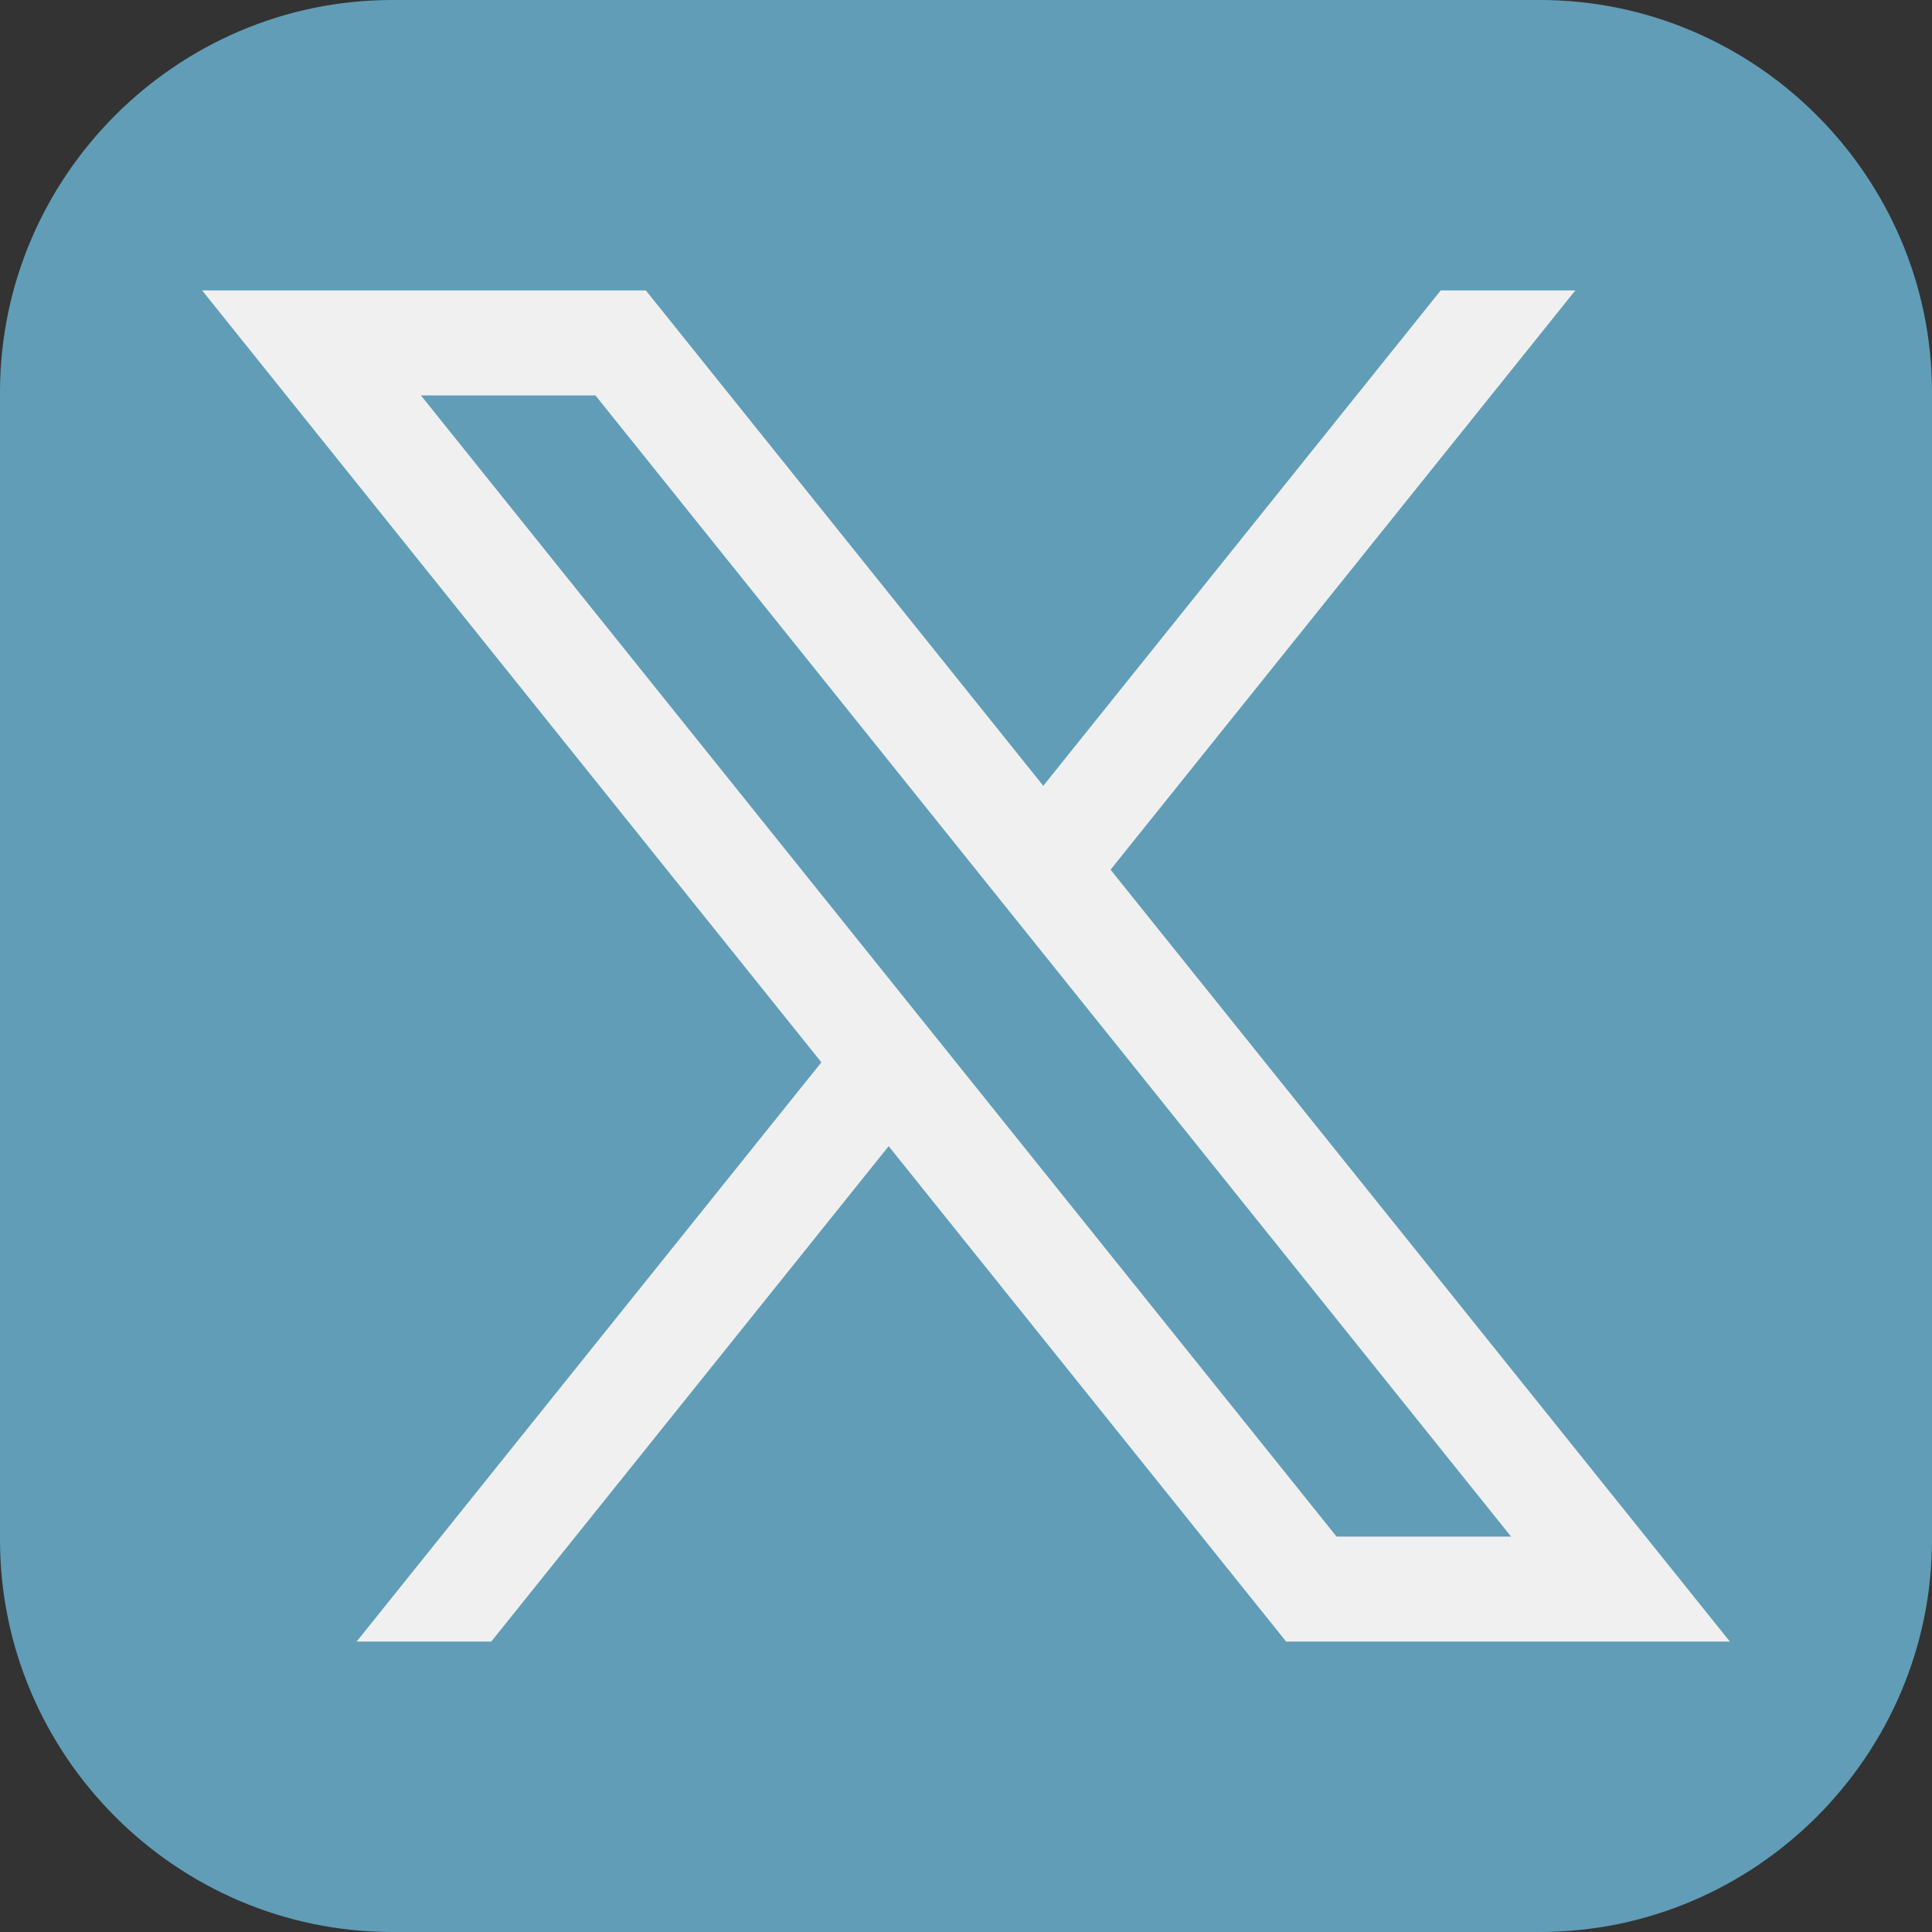 <svg width="34" height="34" viewBox="0 0 34 34" fill="none" xmlns="http://www.w3.org/2000/svg">
<rect x="0" y="0" width="34" height="34" fill="#333333" stroke="none"/>
<g clip-path="url(#clip0_6001_184)">
<path d="M34 27.096C34 30.893 30.893 34 27.096 34H6.904C3.107 34 0 30.893 0 27.096V6.904C0 3.107 3.107 0 6.904 0H27.096C30.893 0 34 3.107 34 6.904V27.096Z" fill="#619DB7"/>
<path d="M19.544 15.305L27.723 5.111H25.354L18.36 13.829L11.366 5.111H3.557L14.455 18.695L6.276 28.889H8.645L15.639 20.171L22.634 28.889H30.443L19.544 15.305ZM7.408 6.959H10.479L26.592 27.041H23.521L7.408 6.959Z" fill="#F0F0F1"/>
</g>
<defs>
<clipPath id="clip0_6001_184">
<rect width="34" height="34" fill="white"/>
</clipPath>
</defs>
</svg>
